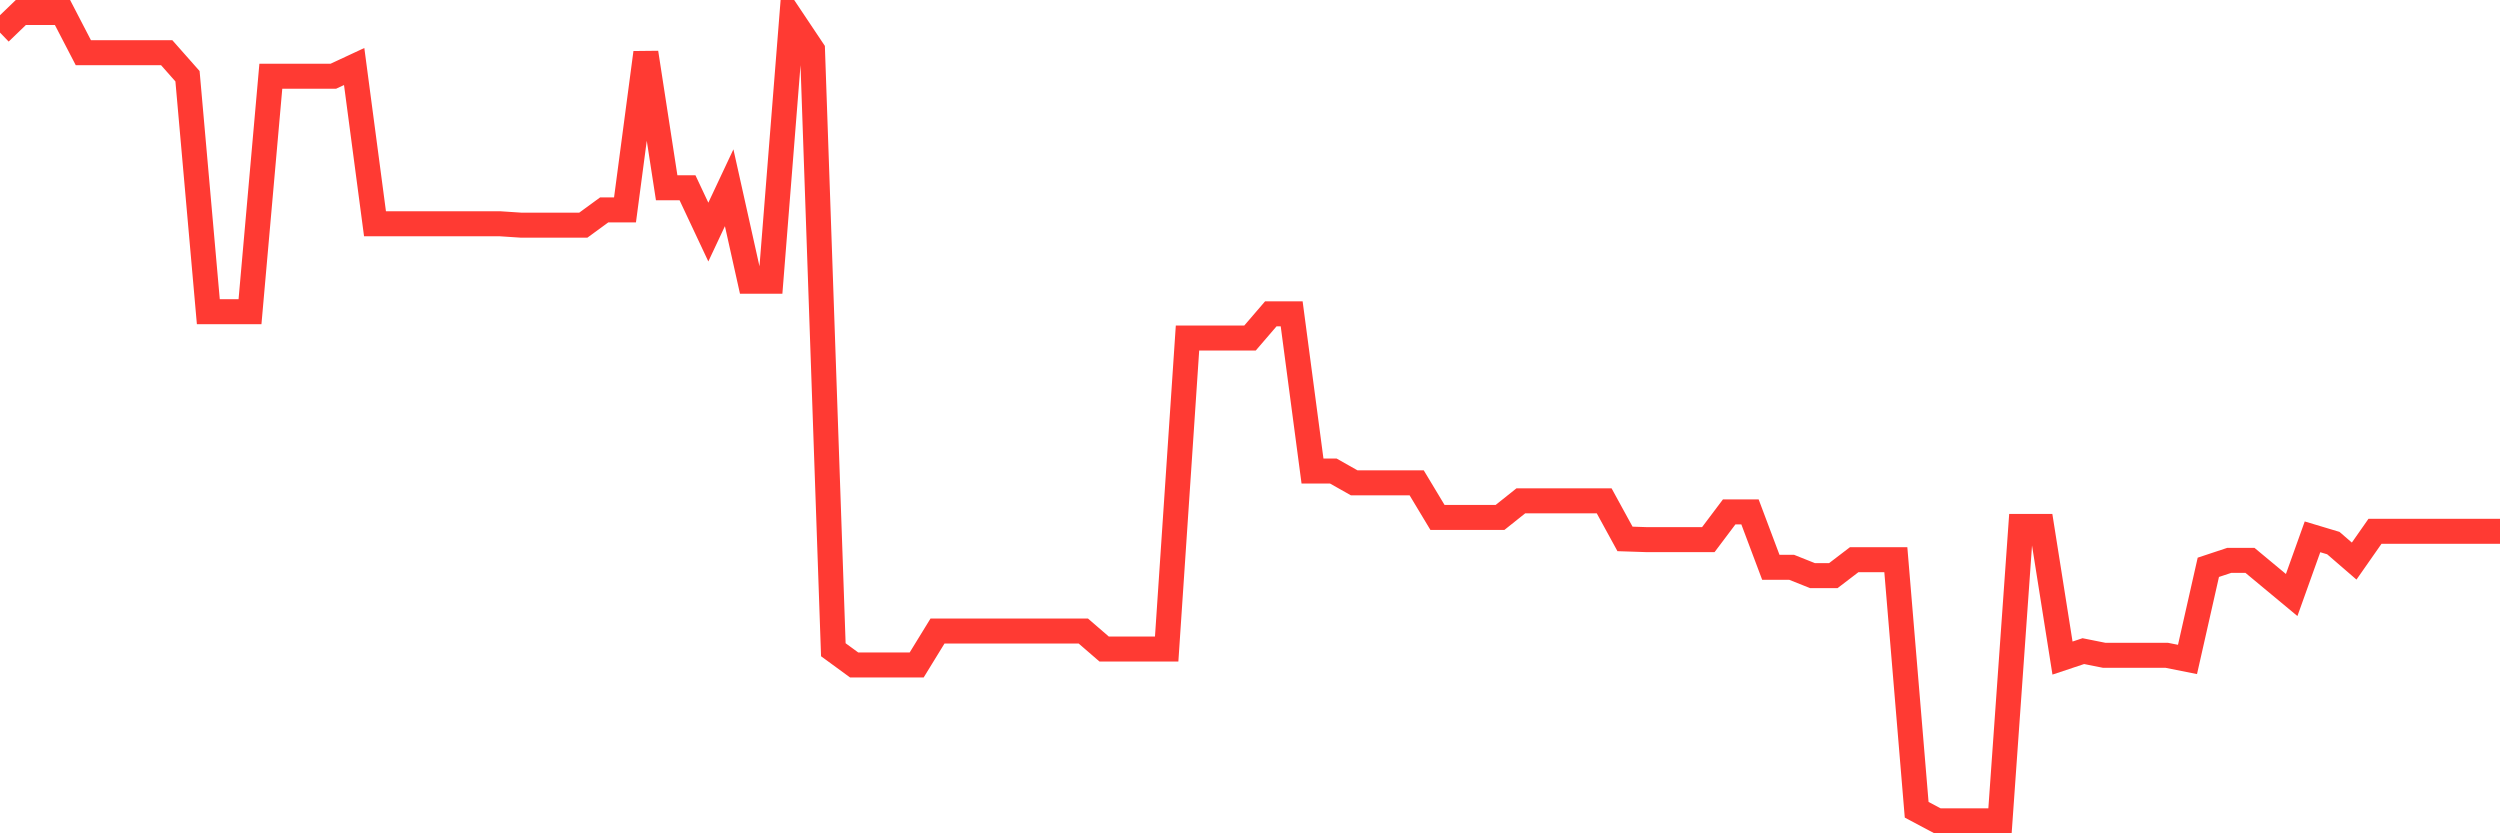 <svg
  xmlns="http://www.w3.org/2000/svg"
  xmlns:xlink="http://www.w3.org/1999/xlink"
  width="120"
  height="40"
  viewBox="0 0 120 40"
  preserveAspectRatio="none"
>
  <polyline
    points="0,1.564 1,0.6 2,0.6 3,0.6 4,2.528 5,2.528 6,2.528 7,2.528 8,2.528 9,3.659 10,14.963 11,14.963 12,14.963 13,3.659 14,3.659 15,3.659 16,3.659 17,3.193 18,10.741 19,10.741 20,10.741 21,10.741 22,10.741 23,10.741 24,10.741 25,10.807 26,10.807 27,10.807 28,10.807 29,10.076 30,10.076 31,2.528 32,9.012 33,9.012 34,11.14 35,9.012 36,13.5 37,13.5 38,0.899 39,2.395 40,31.188 41,31.919 42,31.919 43,31.919 44,31.919 45,30.29 46,30.29 47,30.29 48,30.29 49,30.29 50,30.29 51,30.29 52,30.29 53,31.155 54,31.155 55,31.155 56,31.155 57,16.226 58,16.226 59,16.226 60,16.226 61,15.063 62,15.063 63,22.61 64,22.61 65,23.175 66,23.175 67,23.175 68,23.175 69,24.838 70,24.838 71,24.838 72,24.838 73,24.04 74,24.04 75,24.04 76,24.04 77,24.04 78,25.868 79,25.901 80,25.901 81,25.901 82,25.901 83,24.572 84,24.572 85,27.231 86,27.231 87,27.63 88,27.63 89,26.866 90,26.866 91,26.866 92,38.868 93,39.4 94,39.4 95,39.4 96,39.4 97,25.27 98,25.27 99,31.587 100,31.254 101,31.454 102,31.454 103,31.454 104,31.454 105,31.653 106,27.231 107,26.899 108,26.899 109,27.73 110,28.561 111,25.768 112,26.068 113,26.932 114,25.502 115,25.502 116,25.502 117,25.502 118,25.502 119,25.502 120,25.502"
    fill="none"
    stroke="#ff3a33"
    stroke-width="1.2"
  >
  </polyline>
</svg>